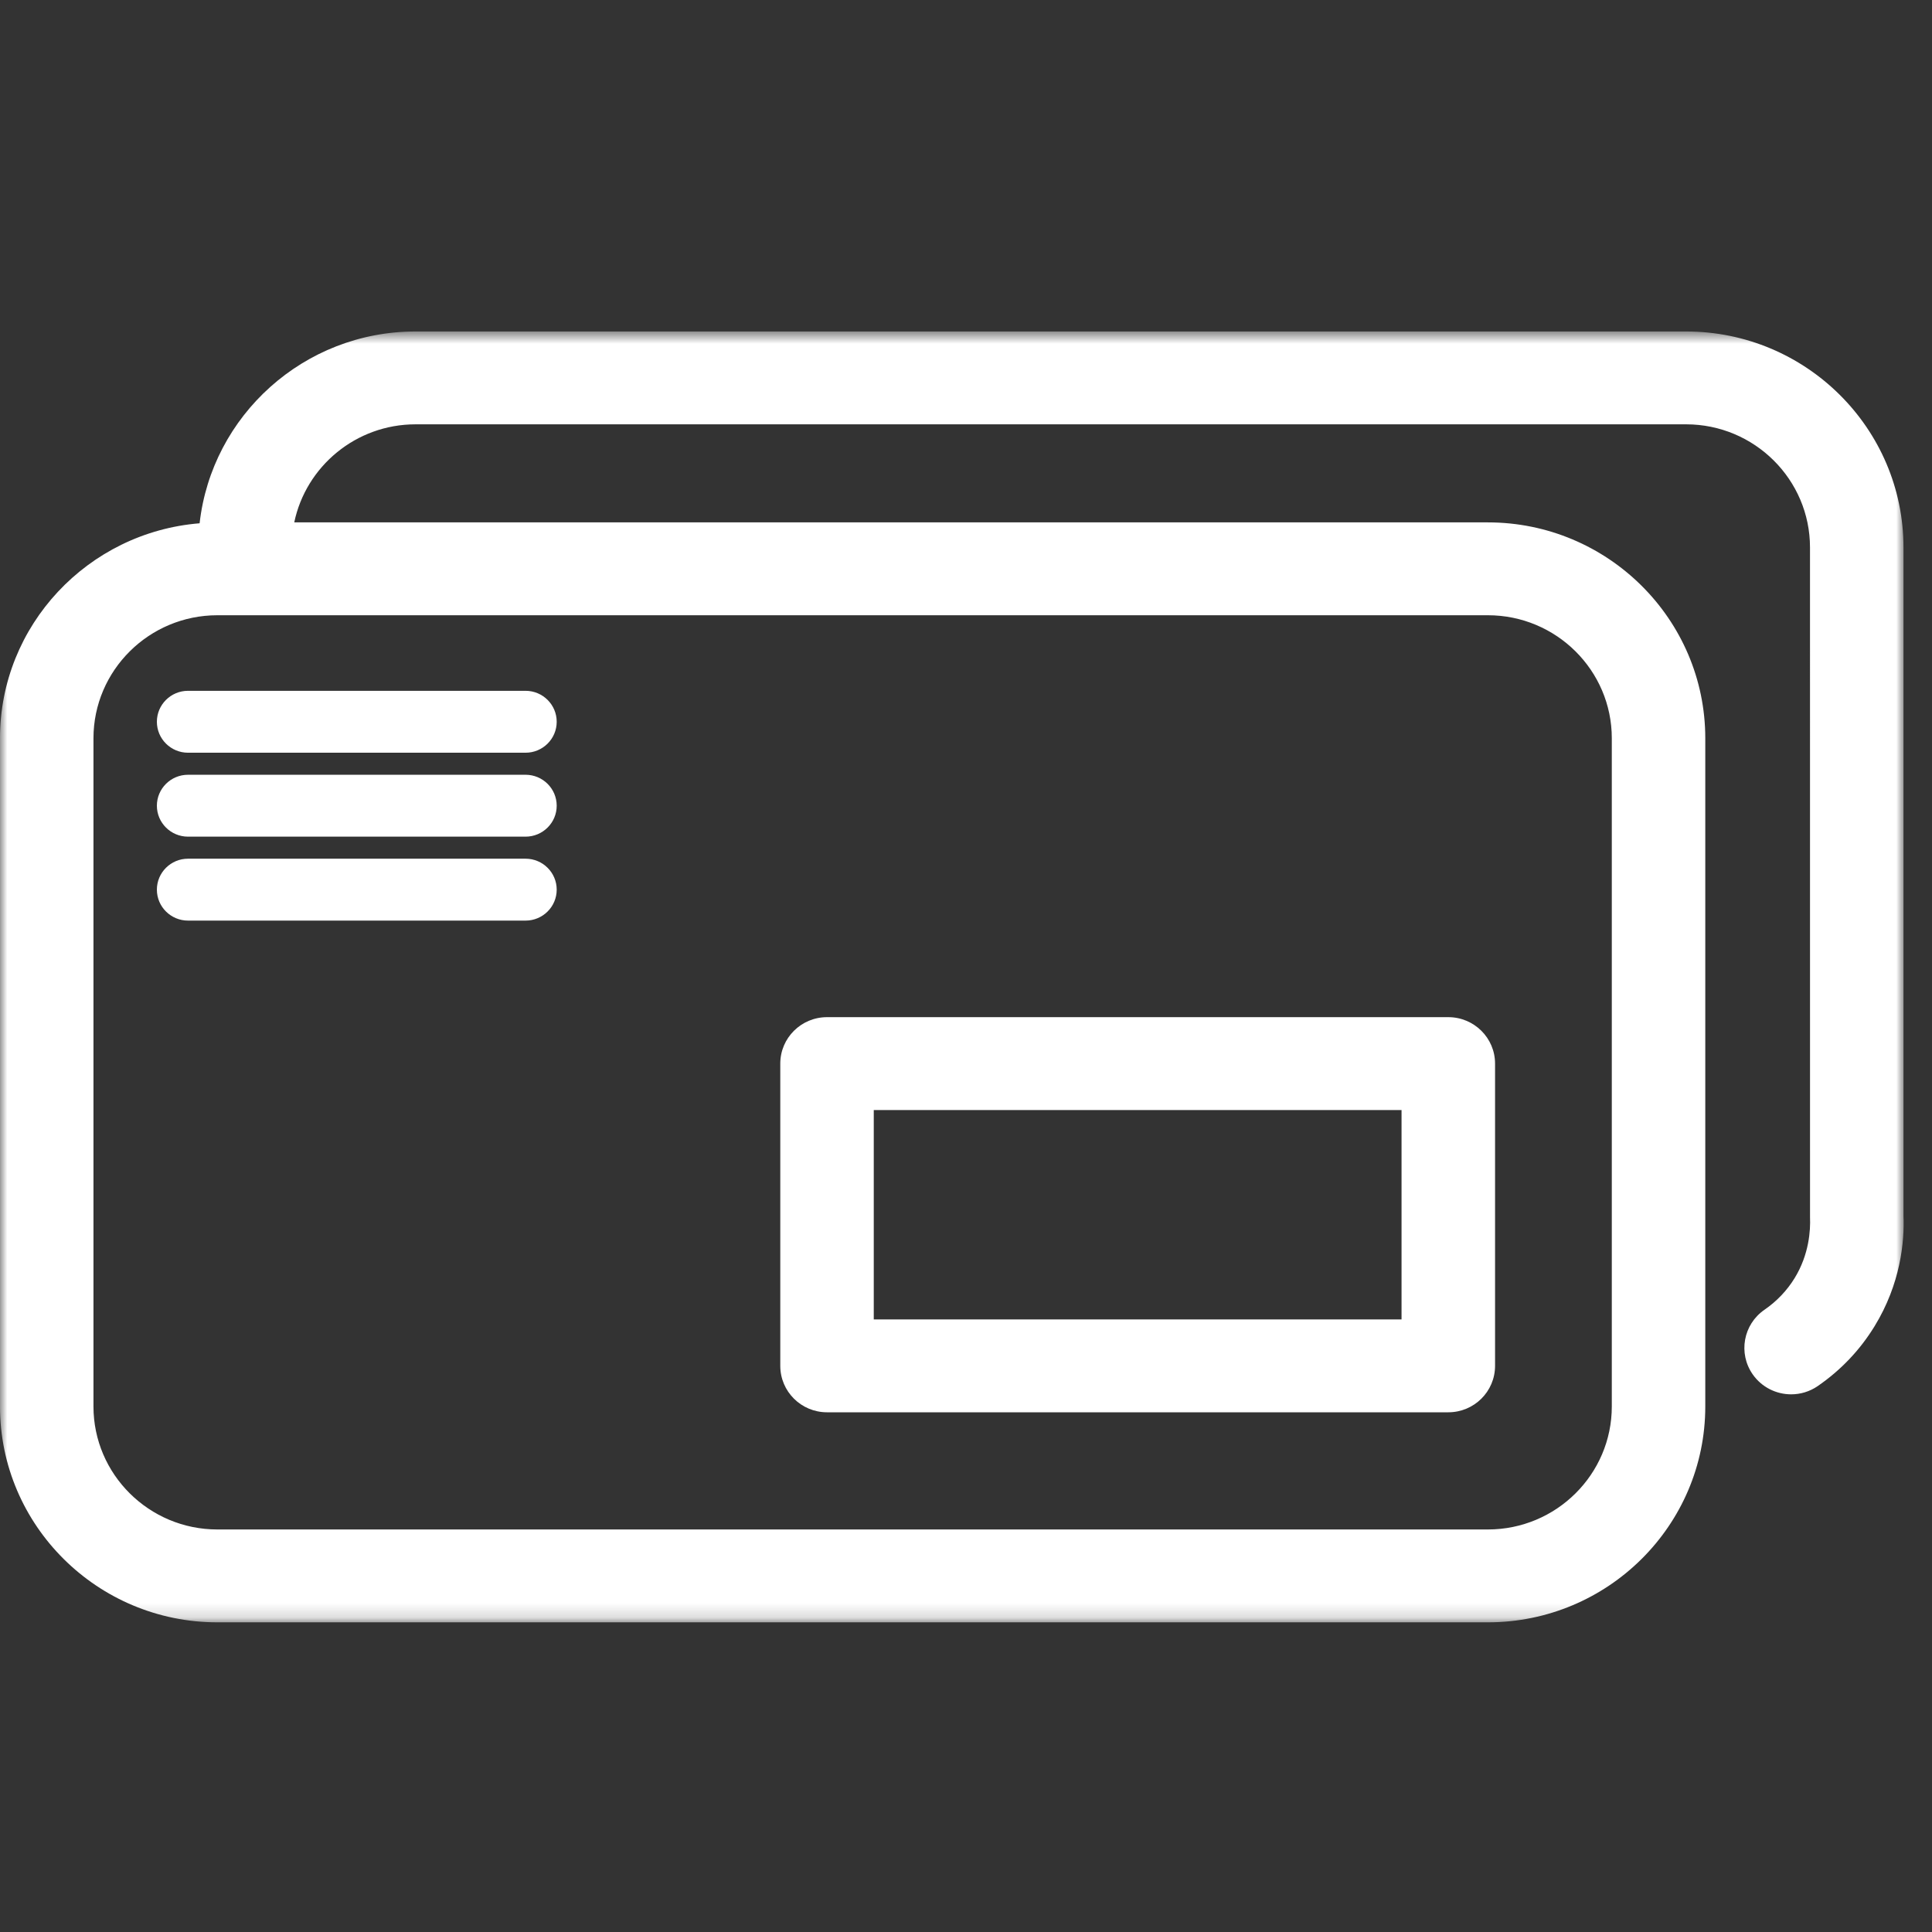 <?xml version="1.0" encoding="UTF-8"?>
<svg width="135px" height="135px" viewBox="0 0 135 135" version="1.1" xmlns="http://www.w3.org/2000/svg" xmlns:xlink="http://www.w3.org/1999/xlink">
    <rect x="0" y="0" width="135" height="135" fill="#333333" stroke="none"/>
    <!-- Generator: Sketch 56.3 (81716) - https://sketch.com -->
    <title>mail w windowP135</title>
    <desc>Created with Sketch.</desc>
    <defs>
        <polygon id="path-1" points="0 0.64 133.018 0.64 133.018 90.837 0 90.837"></polygon>
        <polygon id="path-3" points="0 91.36 133.019 91.36 133.019 1.163 0 1.163"></polygon>
    </defs>
    <g id="mail-w-window" stroke="none" stroke-width="1" fill="none" fill-rule="evenodd">
        <g id="Group-9" transform="translate(0, 22)">
            <g id="Group-3" transform="translate(0, 0.523)">
                <mask id="mask-2" fill="white">
                    <use xlink:href="#path-1"></use>
                </mask>
                <g id="Clip-2"></g>
                <path d="M112.626,29.065 L112.626,75.755 C112.626,80.494 108.744,84.35 103.969,84.35 L15.187,84.35 C10.416,84.35 6.531,80.494 6.531,75.755 L6.531,29.065 C6.531,24.324 10.416,20.468 15.187,20.468 L103.969,20.468 C108.744,20.468 112.626,24.324 112.626,29.065 M133.007,62.419 L133.007,15.729 C133.007,7.409 126.191,0.639 117.817,0.639 L29.037,0.639 C21.235,0.639 14.795,6.513 13.948,14.042 C6.153,14.671 -0.001,21.162 -0.001,29.065 L-0.001,75.755 C-0.001,84.071 6.812,90.838 15.187,90.838 L103.969,90.838 C112.345,90.838 119.158,84.071 119.158,75.755 L119.158,29.065 C119.158,20.747 112.345,13.979 103.969,13.979 L20.561,13.979 C21.377,10.073 24.867,7.127 29.037,7.127 L117.817,7.127 C122.592,7.127 126.475,10.986 126.475,15.729 L126.477,62.555 C126.514,63.421 126.422,65.118 125.405,66.779 C124.868,67.655 124.158,68.401 123.293,68.998 C121.811,70.019 121.445,72.041 122.472,73.512 C123.108,74.421 124.125,74.907 125.159,74.907 C125.802,74.907 126.451,74.719 127.019,74.328 C128.637,73.212 129.969,71.808 130.984,70.153 C132.802,67.188 133.085,64.238 133.007,62.419" id="Fill-1" fill="#FFFFFF" mask="url(#mask-2)"></path>
            </g>
            <mask id="mask-4" fill="white">
                <use xlink:href="#path-3"></use>
            </mask>
            <g id="Clip-5"></g>
            <path d="M61.055,70.197 L97.934,70.197 L97.934,55.564 L61.055,55.564 L61.055,70.197 Z M57.789,76.685 L101.202,76.685 C103.005,76.685 104.468,75.232 104.468,73.441 L104.468,52.319 C104.468,50.529 103.005,49.075 101.202,49.075 L57.789,49.075 C55.984,49.075 54.523,50.529 54.523,52.319 L54.523,73.441 C54.523,75.232 55.984,76.685 57.789,76.685 L57.789,76.685 Z" id="Fill-4" fill="#FFFFFF" mask="url(#mask-4)"></path>
            <path d="M10.962,28.434 C10.962,29.628 11.937,30.597 13.139,30.597 L36.723,30.597 C37.925,30.597 38.9,29.628 38.9,28.434 C38.9,27.24 37.925,26.271 36.723,26.271 L13.139,26.271 C11.937,26.271 10.962,27.24 10.962,28.434" id="Fill-6" fill="#FFFFFF" mask="url(#mask-4)"></path>
            <path d="M36.723,32.137 L13.139,32.137 C11.937,32.137 10.962,33.106 10.962,34.3 C10.962,35.493 11.937,36.462 13.139,36.462 L36.723,36.462 C37.925,36.462 38.9,35.493 38.9,34.3 C38.9,33.106 37.925,32.137 36.723,32.137" id="Fill-7" fill="#FFFFFF" mask="url(#mask-4)"></path>
            <path d="M36.723,38.002 L13.139,38.002 C11.937,38.002 10.962,38.971 10.962,40.165 C10.962,41.359 11.937,42.328 13.139,42.328 L36.723,42.328 C37.925,42.328 38.9,41.359 38.9,40.165 C38.9,38.971 37.925,38.002 36.723,38.002" id="Fill-8" fill="#FFFFFF" mask="url(#mask-4)"></path>
        </g>
    </g>
</svg>